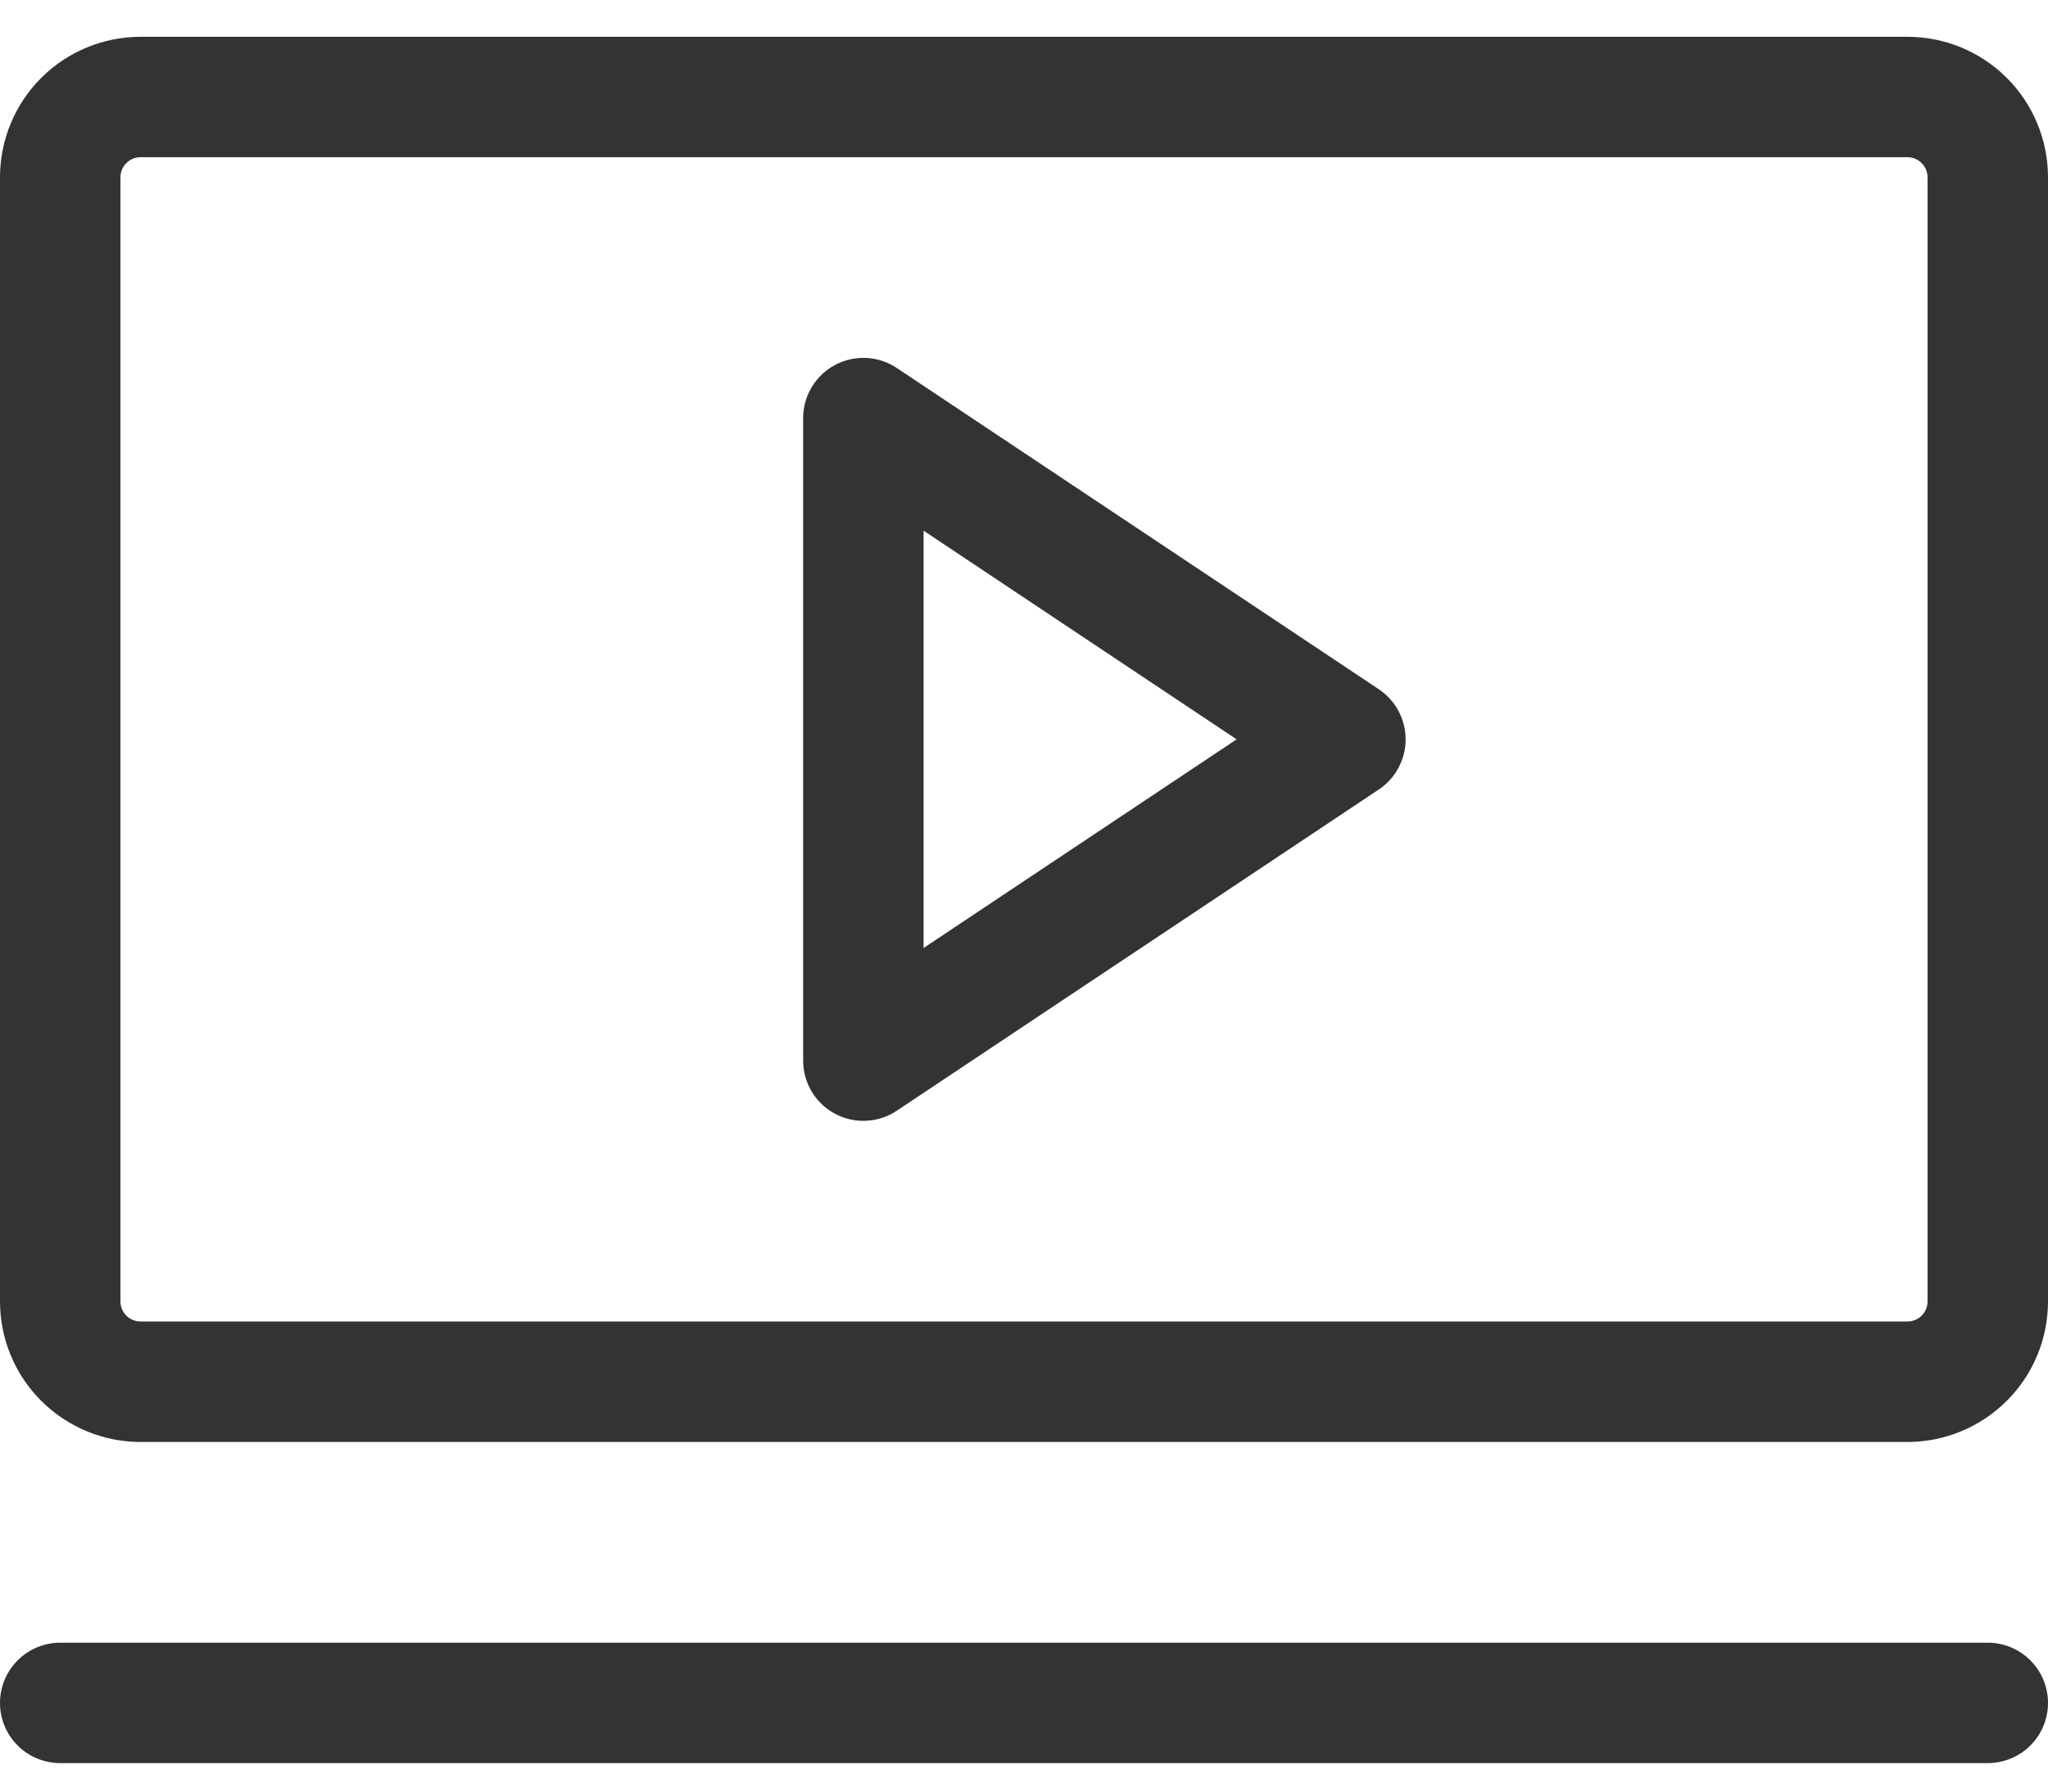 <svg width="32" height="28" viewBox="0 0 32 28" fill="none" xmlns="http://www.w3.org/2000/svg">
<path d="M21.542 10.771L14.012 5.751C13.871 5.657 13.706 5.602 13.536 5.594C13.365 5.586 13.196 5.624 13.046 5.705C12.895 5.785 12.77 5.905 12.682 6.052C12.595 6.198 12.549 6.365 12.549 6.536V16.575C12.549 16.745 12.595 16.913 12.682 17.059C12.77 17.206 12.895 17.325 13.046 17.406C13.196 17.486 13.365 17.525 13.536 17.516C13.706 17.508 13.871 17.454 14.012 17.359L21.542 12.34C21.671 12.254 21.778 12.137 21.851 12C21.924 11.864 21.963 11.711 21.963 11.555C21.963 11.4 21.924 11.247 21.851 11.11C21.778 10.973 21.671 10.857 21.542 10.771ZM14.431 14.816V8.294L19.322 11.555L14.431 14.816ZM29.804 0.575H2.196C1.614 0.575 1.055 0.806 0.643 1.218C0.231 1.63 0 2.189 0 2.771V20.34C0 20.922 0.231 21.481 0.643 21.892C1.055 22.304 1.614 22.536 2.196 22.536H29.804C30.386 22.536 30.945 22.304 31.357 21.892C31.769 21.481 32 20.922 32 20.34V2.771C32 2.189 31.769 1.63 31.357 1.218C30.945 0.806 30.386 0.575 29.804 0.575ZM30.118 20.34C30.118 20.423 30.085 20.503 30.026 20.561C29.967 20.62 29.887 20.653 29.804 20.653H2.196C2.113 20.653 2.033 20.62 1.974 20.561C1.915 20.503 1.882 20.423 1.882 20.34V2.771C1.882 2.688 1.915 2.608 1.974 2.549C2.033 2.49 2.113 2.457 2.196 2.457H29.804C29.887 2.457 29.967 2.49 30.026 2.549C30.085 2.608 30.118 2.688 30.118 2.771V20.34ZM32 26.614C32 26.864 31.901 27.103 31.724 27.28C31.548 27.456 31.308 27.555 31.059 27.555H0.941C0.692 27.555 0.452 27.456 0.276 27.28C0.099 27.103 0 26.864 0 26.614C0 26.365 0.099 26.125 0.276 25.949C0.452 25.772 0.692 25.673 0.941 25.673H31.059C31.308 25.673 31.548 25.772 31.724 25.949C31.901 26.125 32 26.365 32 26.614Z" fill="#333333"/>
</svg>
